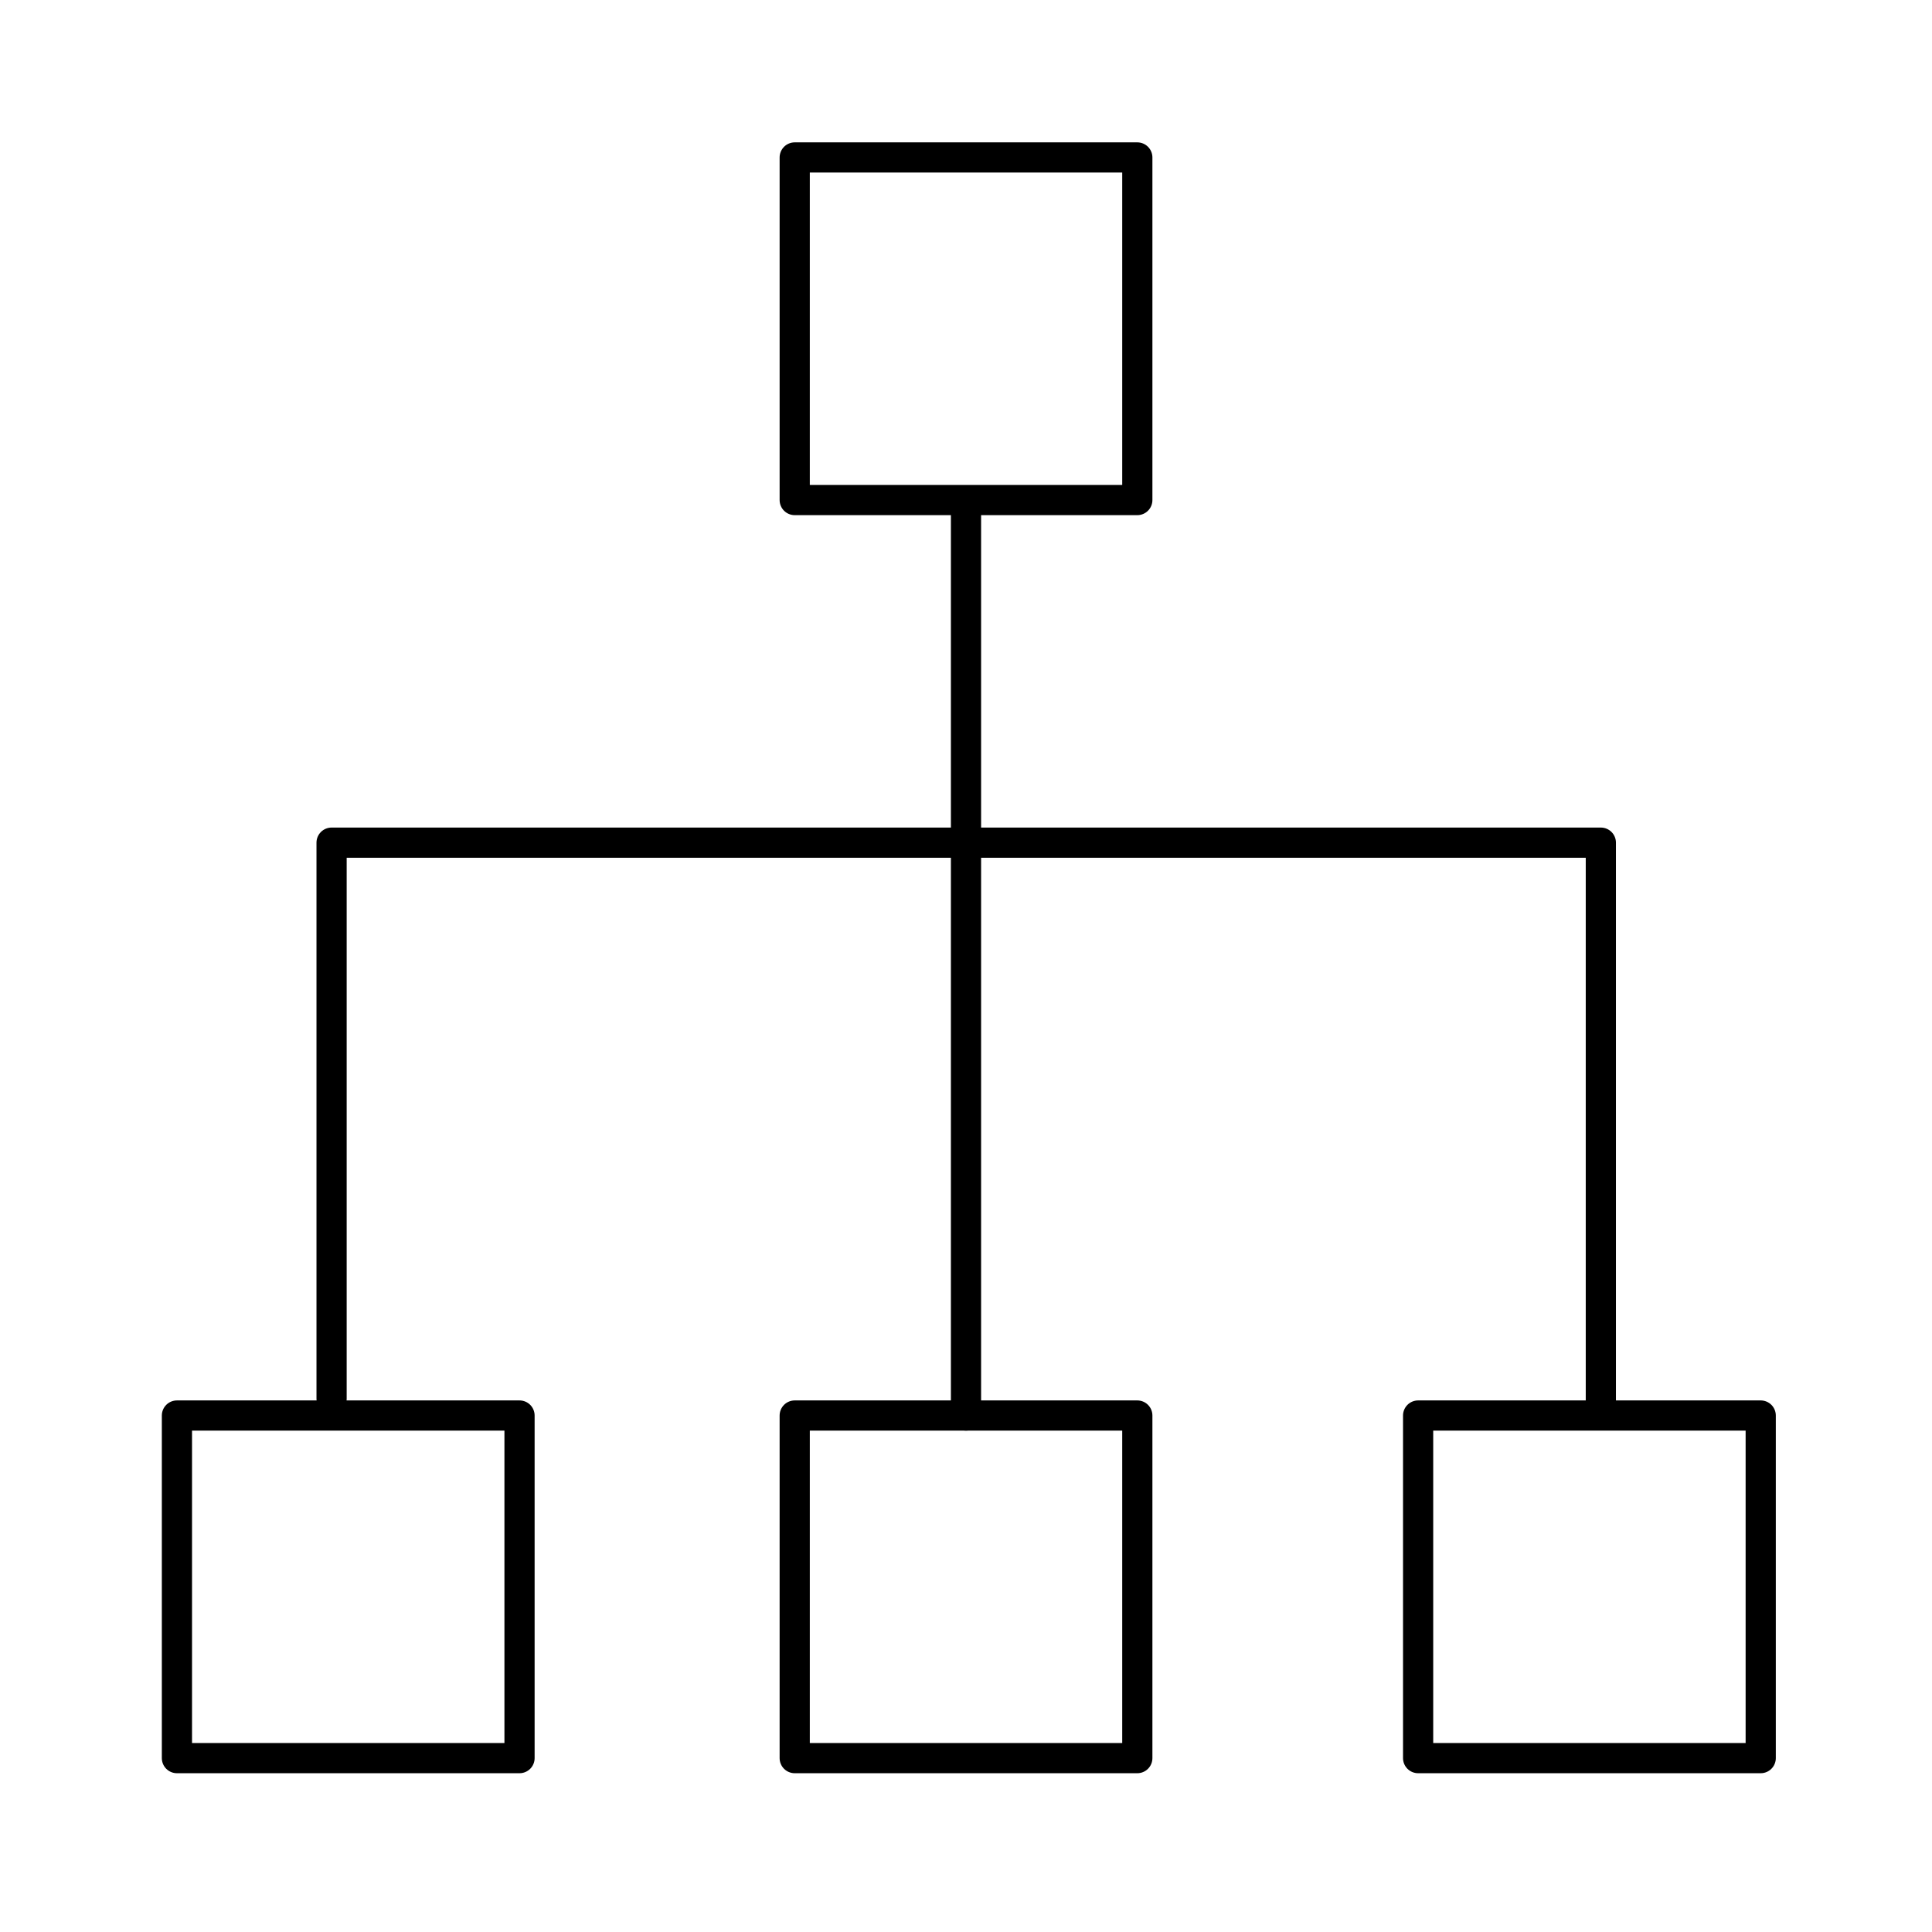 <svg xmlns="http://www.w3.org/2000/svg" xmlns:xlink="http://www.w3.org/1999/xlink" id="Layer_1" x="0px" y="0px" viewBox="0 0 64 64" style="enable-background:new 0 0 64 64;" xml:space="preserve">
<style type="text/css">
	.st0{opacity:0.15;}
	.st1{clip-path:url(#SVGID_00000152246418141222432980000013524381960100078247_);}
	.st2{fill:none;stroke:#000000;stroke-width:0.25;stroke-miterlimit:10;}
	.st3{opacity:0.4;}
	
		.st4{clip-path:url(#SVGID_00000122685695059968427130000007534913452174819741_);fill:none;stroke:#000000;stroke-width:0.25;stroke-miterlimit:10;}
	.st5{clip-path:url(#SVGID_00000122685695059968427130000007534913452174819741_);}
	.st6{clip-path:url(#SVGID_00000165197251030948144550000009588741897906361253_);}
	
		.st7{clip-path:url(#SVGID_00000072281273350451910740000013593373605554170761_);fill:none;stroke:#000000;stroke-width:0.25;stroke-miterlimit:10;}
	.st8{clip-path:url(#SVGID_00000072281273350451910740000013593373605554170761_);}
	.st9{clip-path:url(#SVGID_00000083773472693970140730000009658576375945594546_);}
	
		.st10{clip-path:url(#SVGID_00000078004247707613998910000005641383995637755282_);fill:none;stroke:#000000;stroke-width:0.25;stroke-miterlimit:10;}
	.st11{clip-path:url(#SVGID_00000078004247707613998910000005641383995637755282_);}
	.st12{clip-path:url(#SVGID_00000010281964920149077230000013505025773524817567_);}
	
		.st13{clip-path:url(#SVGID_00000061446851668743027920000004388178634502632347_);fill:none;stroke:#000000;stroke-width:0.25;stroke-miterlimit:10;}
	.st14{clip-path:url(#SVGID_00000061446851668743027920000004388178634502632347_);}
	.st15{clip-path:url(#SVGID_00000045617445993150457160000006457156881841128343_);}
	
		.st16{clip-path:url(#SVGID_00000141426746238137245280000014907646679120482736_);fill:none;stroke:#000000;stroke-width:0.25;stroke-miterlimit:10;}
	.st17{clip-path:url(#SVGID_00000141426746238137245280000014907646679120482736_);}
	.st18{clip-path:url(#SVGID_00000143593575227257917300000008229529639074195079_);}
	
		.st19{clip-path:url(#SVGID_00000017492420760848182790000017912341679276940193_);fill:none;stroke:#000000;stroke-width:0.25;stroke-miterlimit:10;}
	.st20{clip-path:url(#SVGID_00000017492420760848182790000017912341679276940193_);}
	.st21{clip-path:url(#SVGID_00000178193858637906800570000005242985699470194563_);}
	
		.st22{clip-path:url(#SVGID_00000036961081049775733610000011363285186870574984_);fill:none;stroke:#000000;stroke-width:0.25;stroke-miterlimit:10;}
	.st23{clip-path:url(#SVGID_00000036961081049775733610000011363285186870574984_);}
	.st24{clip-path:url(#SVGID_00000145050734948241099930000018109069744146148786_);}
	
		.st25{clip-path:url(#SVGID_00000129927987940887536270000006398923556429420978_);fill:none;stroke:#000000;stroke-width:0.25;stroke-miterlimit:10;}
	.st26{clip-path:url(#SVGID_00000129927987940887536270000006398923556429420978_);}
	.st27{clip-path:url(#SVGID_00000183939950091325797280000013538568007222519721_);}
	
		.st28{clip-path:url(#SVGID_00000165952521367941189380000003958699703632079009_);fill:none;stroke:#000000;stroke-width:0.25;stroke-miterlimit:10;}
	.st29{clip-path:url(#SVGID_00000165952521367941189380000003958699703632079009_);}
	.st30{clip-path:url(#SVGID_00000095328882019578872110000012670743108584233660_);}
	
		.st31{clip-path:url(#SVGID_00000172414016832855323580000000174852743783756187_);fill:none;stroke:#000000;stroke-width:0.25;stroke-miterlimit:10;}
	.st32{clip-path:url(#SVGID_00000172414016832855323580000000174852743783756187_);}
	.st33{clip-path:url(#SVGID_00000108282320065143679270000000815205373825992082_);}
	
		.st34{clip-path:url(#SVGID_00000091716800012750030110000001406313681394016957_);fill:none;stroke:#000000;stroke-width:0.25;stroke-miterlimit:10;}
	.st35{clip-path:url(#SVGID_00000091716800012750030110000001406313681394016957_);}
	.st36{clip-path:url(#SVGID_00000005971208471974508160000002601939330802031530_);}
	
		.st37{clip-path:url(#SVGID_00000095307376482879952260000002491267097836210067_);fill:none;stroke:#000000;stroke-width:0.25;stroke-miterlimit:10;}
	.st38{clip-path:url(#SVGID_00000095307376482879952260000002491267097836210067_);}
	.st39{fill:none;stroke:#000000;stroke-width:2;stroke-miterlimit:10;}
	.st40{clip-path:url(#SVGID_00000033360163334530663110000005053350575518781830_);}
	
		.st41{clip-path:url(#SVGID_00000005258956229324121130000002391596855474752397_);fill:none;stroke:#000000;stroke-width:0.25;stroke-miterlimit:10;}
	.st42{clip-path:url(#SVGID_00000005258956229324121130000002391596855474752397_);}
	.st43{fill:none;stroke:#000000;stroke-width:2;stroke-linejoin:round;stroke-miterlimit:10;}
	.st44{clip-path:url(#SVGID_00000169547575989064737550000010506646157078219445_);}
	
		.st45{clip-path:url(#SVGID_00000169521296467683110840000016598874182065415571_);fill:none;stroke:#000000;stroke-width:0.25;stroke-miterlimit:10;}
	.st46{clip-path:url(#SVGID_00000169521296467683110840000016598874182065415571_);}
	.st47{clip-path:url(#SVGID_00000072975564353880592810000008510885826156148129_);}
	
		.st48{clip-path:url(#SVGID_00000039133413365744509370000010689110041423276209_);fill:none;stroke:#000000;stroke-width:0.25;stroke-miterlimit:10;}
	.st49{clip-path:url(#SVGID_00000039133413365744509370000010689110041423276209_);}
	.st50{fill:none;stroke:#FFFFFF;stroke-width:2;stroke-miterlimit:10;}
	.st51{fill:none;stroke:#000000;stroke-width:2;stroke-linecap:round;stroke-miterlimit:10;}
	.st52{fill:none;}
	.st53{clip-path:url(#SVGID_00000139269975924852174190000017956219817818984582_);}
	
		.st54{clip-path:url(#SVGID_00000148621835397937951430000005151265030940626078_);fill:none;stroke:#000000;stroke-width:0.25;stroke-miterlimit:10;}
	.st55{clip-path:url(#SVGID_00000148621835397937951430000005151265030940626078_);}
	.st56{stroke:#000000;stroke-width:2;stroke-miterlimit:10;}
	.st57{fill:none;stroke:#FFFFFF;stroke-width:2;stroke-linecap:round;stroke-linejoin:round;stroke-miterlimit:10;}
	.st58{clip-path:url(#SVGID_00000070813434463255013760000003571533847656661175_);}
	
		.st59{clip-path:url(#SVGID_00000134227812346978746510000013633087915613330320_);fill:none;stroke:#000000;stroke-width:0.25;stroke-miterlimit:10;}
	.st60{clip-path:url(#SVGID_00000134227812346978746510000013633087915613330320_);}
	.st61{fill:none;stroke:#000000;stroke-width:2;stroke-linecap:round;stroke-linejoin:round;stroke-miterlimit:10;}
	.st62{clip-path:url(#SVGID_00000175280252791750566700000017234290390106925241_);}
	
		.st63{clip-path:url(#SVGID_00000177455047437518246750000004708768081168290475_);fill:none;stroke:#000000;stroke-width:0.25;stroke-miterlimit:10;}
	.st64{clip-path:url(#SVGID_00000177455047437518246750000004708768081168290475_);}
	.st65{clip-path:url(#SVGID_00000047044112824560284450000004627744260737175476_);}
	
		.st66{clip-path:url(#SVGID_00000062164108120426010430000008635923272993407894_);fill:none;stroke:#000000;stroke-width:0.25;stroke-miterlimit:10;}
	.st67{clip-path:url(#SVGID_00000062164108120426010430000008635923272993407894_);}
	.st68{clip-path:url(#SVGID_00000129898691337638568810000000977866770023821715_);}
	
		.st69{clip-path:url(#SVGID_00000025416471127426643430000008878431588277441441_);fill:none;stroke:#000000;stroke-width:0.25;stroke-miterlimit:10;}
	.st70{clip-path:url(#SVGID_00000025416471127426643430000008878431588277441441_);}
	.st71{clip-path:url(#SVGID_00000069383653346700354050000005514686615270421914_);}
	
		.st72{clip-path:url(#SVGID_00000142170460923327308620000005500915338559258291_);fill:none;stroke:#000000;stroke-width:0.25;stroke-miterlimit:10;}
	.st73{clip-path:url(#SVGID_00000142170460923327308620000005500915338559258291_);}
	.st74{clip-path:url(#SVGID_00000107588688940932649220000010717088795276249748_);}
	
		.st75{clip-path:url(#SVGID_00000163037599695468322920000012638839132005820341_);fill:none;stroke:#000000;stroke-width:0.25;stroke-miterlimit:10;}
	.st76{clip-path:url(#SVGID_00000163037599695468322920000012638839132005820341_);}
	.st77{clip-path:url(#SVGID_00000029028771950532398830000015277341714067146398_);}
	
		.st78{clip-path:url(#SVGID_00000000214331978861542950000009468581110891298455_);fill:none;stroke:#000000;stroke-width:0.25;stroke-miterlimit:10;}
	.st79{clip-path:url(#SVGID_00000000214331978861542950000009468581110891298455_);}
	.st80{clip-path:url(#SVGID_00000067218744407128176500000016515258611951904413_);}
	
		.st81{clip-path:url(#SVGID_00000005245849741889610580000003190267163738042760_);fill:none;stroke:#000000;stroke-width:0.25;stroke-miterlimit:10;}
	.st82{clip-path:url(#SVGID_00000005245849741889610580000003190267163738042760_);}
	.st83{clip-path:url(#SVGID_00000029029973149156265140000008717189461116929152_);}
	
		.st84{clip-path:url(#SVGID_00000093146985579246769860000007312447661369022375_);fill:none;stroke:#000000;stroke-width:0.25;stroke-miterlimit:10;}
	.st85{clip-path:url(#SVGID_00000093146985579246769860000007312447661369022375_);}
	.st86{fill:none;stroke:#000000;stroke-width:1.285;stroke-linecap:round;stroke-linejoin:round;stroke-miterlimit:10;}
	.st87{clip-path:url(#SVGID_00000147910528946849049430000006875290383148350872_);}
	
		.st88{clip-path:url(#SVGID_00000005261671564326542380000003969835703835698829_);fill:none;stroke:#000000;stroke-width:0.25;stroke-miterlimit:10;}
	.st89{clip-path:url(#SVGID_00000005261671564326542380000003969835703835698829_);}
	.st90{clip-path:url(#SVGID_00000077303874541407528290000011304143333821748133_);}
	
		.st91{clip-path:url(#SVGID_00000014621910744895587890000017443183525110245267_);fill:none;stroke:#000000;stroke-width:0.25;stroke-miterlimit:10;}
	.st92{clip-path:url(#SVGID_00000014621910744895587890000017443183525110245267_);}
	.st93{clip-path:url(#SVGID_00000018201351929864865030000004393584454211095991_);}
	
		.st94{clip-path:url(#SVGID_00000102541837092127965740000009397853942038104732_);fill:none;stroke:#000000;stroke-width:0.25;stroke-miterlimit:10;}
	.st95{clip-path:url(#SVGID_00000102541837092127965740000009397853942038104732_);}
	.st96{clip-path:url(#SVGID_00000075136931737939737850000017876333482132874424_);}
	
		.st97{clip-path:url(#SVGID_00000057826922416325057260000006865849780553069468_);fill:none;stroke:#000000;stroke-width:0.25;stroke-miterlimit:10;}
	.st98{clip-path:url(#SVGID_00000057826922416325057260000006865849780553069468_);}
	.st99{clip-path:url(#SVGID_00000130621647505519120580000006325764902459952543_);}
	.st100{clip-path:url(#SVGID_00000121973531324065696760000016024614280438742452_);}
	
		.st101{clip-path:url(#SVGID_00000154401907844791043790000014737204838338513309_);fill:none;stroke:#000000;stroke-width:0.25;stroke-miterlimit:10;}
	.st102{clip-path:url(#SVGID_00000154401907844791043790000014737204838338513309_);}
	.st103{clip-path:url(#SVGID_00000069371911939967775600000017823710071541562285_);}
	
		.st104{clip-path:url(#SVGID_00000017493979578896930840000000414117230582601358_);fill:none;stroke:#000000;stroke-width:0.25;stroke-miterlimit:10;}
	.st105{clip-path:url(#SVGID_00000017493979578896930840000000414117230582601358_);}
	.st106{clip-path:url(#SVGID_00000044894969834865935420000001411751569170265257_);}
	
		.st107{clip-path:url(#SVGID_00000116194101498934463090000002026779836827627147_);fill:none;stroke:#000000;stroke-width:0.25;stroke-miterlimit:10;}
	.st108{clip-path:url(#SVGID_00000116194101498934463090000002026779836827627147_);}
	.st109{clip-path:url(#SVGID_00000158734500330582273740000017258304420892499341_);}
	
		.st110{clip-path:url(#SVGID_00000138558567820153160920000018368149316852165781_);fill:none;stroke:#000000;stroke-width:0.25;stroke-miterlimit:10;}
	.st111{clip-path:url(#SVGID_00000138558567820153160920000018368149316852165781_);}
	.st112{clip-path:url(#SVGID_00000065794389062182410850000010974998961401796760_);}
	
		.st113{clip-path:url(#SVGID_00000113342452705494554440000016637548865533075135_);fill:none;stroke:#000000;stroke-width:0.25;stroke-miterlimit:10;}
	.st114{clip-path:url(#SVGID_00000113342452705494554440000016637548865533075135_);}
	.st115{clip-path:url(#SVGID_00000117637820987056391170000011601917205621483430_);}
	
		.st116{clip-path:url(#SVGID_00000139986202681623104660000016295203097960016535_);fill:none;stroke:#000000;stroke-width:0.25;stroke-miterlimit:10;}
	.st117{clip-path:url(#SVGID_00000139986202681623104660000016295203097960016535_);}
	.st118{clip-path:url(#SVGID_00000176005859375812928680000016442489708247958937_);}
	
		.st119{clip-path:url(#SVGID_00000031173838101209488730000005761829520953871015_);fill:none;stroke:#000000;stroke-width:0.25;stroke-miterlimit:10;}
	.st120{clip-path:url(#SVGID_00000031173838101209488730000005761829520953871015_);}
	.st121{clip-path:url(#SVGID_00000158708264591821739390000018346609491172546465_);}
	
		.st122{clip-path:url(#SVGID_00000073687014203214421550000013804730939041499527_);fill:none;stroke:#000000;stroke-width:0.25;stroke-miterlimit:10;}
	.st123{clip-path:url(#SVGID_00000073687014203214421550000013804730939041499527_);}
	.st124{clip-path:url(#SVGID_00000063592048588667056390000018144794322323264683_);}
	
		.st125{clip-path:url(#SVGID_00000126311443865918006470000011907387018663799980_);fill:none;stroke:#000000;stroke-width:0.25;stroke-miterlimit:10;}
	.st126{clip-path:url(#SVGID_00000126311443865918006470000011907387018663799980_);}
	.st127{clip-path:url(#SVGID_00000114074431388694383960000009449896599715489428_);}
	
		.st128{clip-path:url(#SVGID_00000142856237731362101290000015469548594900819607_);fill:none;stroke:#000000;stroke-width:0.25;stroke-miterlimit:10;}
	.st129{clip-path:url(#SVGID_00000142856237731362101290000015469548594900819607_);}
	.st130{clip-path:url(#SVGID_00000044857568894949693060000011806174899850168234_);}
	
		.st131{clip-path:url(#SVGID_00000111160795000897479910000004285216545201958054_);fill:none;stroke:#000000;stroke-width:0.25;stroke-miterlimit:10;}
	.st132{clip-path:url(#SVGID_00000111160795000897479910000004285216545201958054_);}
	.st133{clip-path:url(#SVGID_00000111177484912493418540000011675573667983790246_);}
	
		.st134{clip-path:url(#SVGID_00000018925233111606441560000006243809400042560944_);fill:none;stroke:#000000;stroke-width:0.25;stroke-miterlimit:10;}
	.st135{clip-path:url(#SVGID_00000018925233111606441560000006243809400042560944_);}
	.st136{clip-path:url(#SVGID_00000152251190853957123100000004386003245397763982_);}
	
		.st137{clip-path:url(#SVGID_00000062886401720454598430000006976868663746172842_);fill:none;stroke:#000000;stroke-width:0.25;stroke-miterlimit:10;}
	.st138{clip-path:url(#SVGID_00000062886401720454598430000006976868663746172842_);}
	.st139{clip-path:url(#SVGID_00000017480828174489088770000010942349706765131158_);}
	
		.st140{clip-path:url(#SVGID_00000142897680500486529170000018039048716542681760_);fill:none;stroke:#000000;stroke-width:0.25;stroke-miterlimit:10;}
	.st141{clip-path:url(#SVGID_00000142897680500486529170000018039048716542681760_);}
	.st142{clip-path:url(#SVGID_00000018943639976668856820000005068328730631787413_);}
	
		.st143{clip-path:url(#SVGID_00000147187659431130159620000015241765255220758453_);fill:none;stroke:#000000;stroke-width:0.25;stroke-miterlimit:10;}
	.st144{clip-path:url(#SVGID_00000147187659431130159620000015241765255220758453_);}
	.st145{clip-path:url(#SVGID_00000125585073923904034460000014691427548232177559_);}
	
		.st146{clip-path:url(#SVGID_00000179623426649347717230000004312587243131166861_);fill:none;stroke:#000000;stroke-width:0.25;stroke-miterlimit:10;}
	.st147{clip-path:url(#SVGID_00000179623426649347717230000004312587243131166861_);}
	.st148{clip-path:url(#SVGID_00000070086296818958390040000011778359663887103917_);}
	
		.st149{clip-path:url(#SVGID_00000112617651036796487920000003076793312773926038_);fill:none;stroke:#000000;stroke-width:0.25;stroke-miterlimit:10;}
	.st150{clip-path:url(#SVGID_00000112617651036796487920000003076793312773926038_);}
	.st151{clip-path:url(#SVGID_00000003077195593840430070000009491741373054112925_);}
	
		.st152{clip-path:url(#SVGID_00000048490841890983219960000000772988634293381768_);fill:none;stroke:#000000;stroke-width:0.25;stroke-miterlimit:10;}
	.st153{clip-path:url(#SVGID_00000048490841890983219960000000772988634293381768_);}
	.st154{clip-path:url(#SVGID_00000090285248382380782530000013299644466118976907_);}
	
		.st155{clip-path:url(#SVGID_00000022543814553686934170000014026849482783917201_);fill:none;stroke:#000000;stroke-width:0.25;stroke-miterlimit:10;}
	.st156{clip-path:url(#SVGID_00000022543814553686934170000014026849482783917201_);}
	.st157{clip-path:url(#SVGID_00000127040996627535657250000006177475028721783686_);}
	
		.st158{clip-path:url(#SVGID_00000155866422988463007010000012171806997380305797_);fill:none;stroke:#000000;stroke-width:0.25;stroke-miterlimit:10;}
	.st159{clip-path:url(#SVGID_00000155866422988463007010000012171806997380305797_);}
	.st160{clip-path:url(#SVGID_00000053507515350727570310000009867142177706102453_);}
	
		.st161{clip-path:url(#SVGID_00000036220405041261822270000017106754481013211577_);fill:none;stroke:#000000;stroke-width:0.25;stroke-miterlimit:10;}
	.st162{clip-path:url(#SVGID_00000036220405041261822270000017106754481013211577_);}
	.st163{clip-path:url(#SVGID_00000037689159080040451880000017220610979192450722_);}
	
		.st164{clip-path:url(#SVGID_00000065065320262229372740000016949238710647910791_);fill:none;stroke:#000000;stroke-width:0.25;stroke-miterlimit:10;}
	.st165{clip-path:url(#SVGID_00000065065320262229372740000016949238710647910791_);}
	.st166{clip-path:url(#SVGID_00000066505415937921957220000015724969894831918517_);}
	
		.st167{clip-path:url(#SVGID_00000054253782478287296120000000861908685194011572_);fill:none;stroke:#000000;stroke-width:0.25;stroke-miterlimit:10;}
	.st168{clip-path:url(#SVGID_00000054253782478287296120000000861908685194011572_);}
	.st169{clip-path:url(#SVGID_00000129185594241038114720000009935813609892376734_);}
	
		.st170{clip-path:url(#SVGID_00000045614117356008967340000003233194533726724762_);fill:none;stroke:#000000;stroke-width:0.25;stroke-miterlimit:10;}
	.st171{clip-path:url(#SVGID_00000045614117356008967340000003233194533726724762_);}
	.st172{clip-path:url(#SVGID_00000177485373593212597540000011472475682024420516_);}
	
		.st173{clip-path:url(#SVGID_00000048503617051657434370000001934600652512235415_);fill:none;stroke:#000000;stroke-width:0.25;stroke-miterlimit:10;}
	.st174{clip-path:url(#SVGID_00000048503617051657434370000001934600652512235415_);}
	.st175{clip-path:url(#SVGID_00000150094135693020914080000003942836894241759403_);}
	
		.st176{clip-path:url(#SVGID_00000166636178345240454150000007886956159809727374_);fill:none;stroke:#000000;stroke-width:0.25;stroke-miterlimit:10;}
	.st177{clip-path:url(#SVGID_00000166636178345240454150000007886956159809727374_);}
	.st178{clip-path:url(#SVGID_00000127023434320406704950000008596710187915302047_);}
	
		.st179{clip-path:url(#SVGID_00000063609646750567226610000004706307965077688486_);fill:none;stroke:#000000;stroke-width:0.25;stroke-miterlimit:10;}
	.st180{clip-path:url(#SVGID_00000063609646750567226610000004706307965077688486_);}
	.st181{stroke:#000000;stroke-width:2;stroke-linejoin:round;stroke-miterlimit:10;}
	.st182{clip-path:url(#SVGID_00000039821276576398997180000004733151882621447563_);}
	
		.st183{clip-path:url(#SVGID_00000160889942915744633290000018189984534296993668_);fill:none;stroke:#000000;stroke-width:0.25;stroke-miterlimit:10;}
	.st184{clip-path:url(#SVGID_00000160889942915744633290000018189984534296993668_);}
	.st185{clip-path:url(#SVGID_00000081643641788034521850000003336889808968918455_);}
	
		.st186{clip-path:url(#SVGID_00000010296558850894981780000016341423649117467530_);fill:none;stroke:#000000;stroke-width:0.25;stroke-miterlimit:10;}
	.st187{clip-path:url(#SVGID_00000010296558850894981780000016341423649117467530_);}
	.st188{clip-path:url(#SVGID_00000072966032922403236630000018095199343292352642_);}
	
		.st189{clip-path:url(#SVGID_00000146478388410972429700000010289403328622283168_);fill:none;stroke:#000000;stroke-width:0.25;stroke-miterlimit:10;}
	.st190{clip-path:url(#SVGID_00000146478388410972429700000010289403328622283168_);}
	.st191{clip-path:url(#SVGID_00000091004509540568468650000003308233918643224973_);}
	
		.st192{clip-path:url(#SVGID_00000026123876145738832040000000744075652767699116_);fill:none;stroke:#000000;stroke-width:0.25;stroke-miterlimit:10;}
	.st193{clip-path:url(#SVGID_00000026123876145738832040000000744075652767699116_);}
	.st194{clip-path:url(#SVGID_00000160189259779830888470000012634847179535419040_);}
	
		.st195{clip-path:url(#SVGID_00000005225381992088298210000001826611876116878511_);fill:none;stroke:#000000;stroke-width:0.25;stroke-miterlimit:10;}
	.st196{clip-path:url(#SVGID_00000005225381992088298210000001826611876116878511_);}
	.st197{clip-path:url(#SVGID_00000068667807247138869350000014128171716088003740_);}
	
		.st198{clip-path:url(#SVGID_00000095318480086642005360000005234490557816634019_);fill:none;stroke:#000000;stroke-width:0.25;stroke-miterlimit:10;}
	.st199{clip-path:url(#SVGID_00000095318480086642005360000005234490557816634019_);}
	.st200{fill:#000E02;}
	.st201{stroke:#FFFFFF;stroke-width:2;stroke-linejoin:round;stroke-miterlimit:10;}
	.st202{clip-path:url(#SVGID_00000004542438996183327420000000231177778599412376_);}
	
		.st203{clip-path:url(#SVGID_00000064354596556740919430000002242259362120900489_);fill:none;stroke:#000000;stroke-width:0.25;stroke-miterlimit:10;}
	.st204{clip-path:url(#SVGID_00000064354596556740919430000002242259362120900489_);}
	.st205{clip-path:url(#SVGID_00000113324237493126098550000000912592087605896603_);}
	
		.st206{clip-path:url(#SVGID_00000107567522246495852160000013266384077553619331_);fill:none;stroke:#000000;stroke-width:0.25;stroke-miterlimit:10;}
	.st207{clip-path:url(#SVGID_00000107567522246495852160000013266384077553619331_);}
	.st208{clip-path:url(#SVGID_00000036954900526674407510000007818943377298481835_);}
	
		.st209{clip-path:url(#SVGID_00000163767398919240366060000006377012718976781709_);fill:none;stroke:#000000;stroke-width:0.25;stroke-miterlimit:10;}
	.st210{clip-path:url(#SVGID_00000163767398919240366060000006377012718976781709_);}
	
		.st211{fill-rule:evenodd;clip-rule:evenodd;fill:none;stroke:#000000;stroke-width:2;stroke-linecap:round;stroke-linejoin:round;stroke-miterlimit:10;}
	.st212{clip-path:url(#SVGID_00000030444592898254925070000015630379670420545719_);}
	
		.st213{clip-path:url(#SVGID_00000104687548291657735200000004505409408981242031_);fill:none;stroke:#000000;stroke-width:0.25;stroke-miterlimit:10;}
	.st214{clip-path:url(#SVGID_00000104687548291657735200000004505409408981242031_);}
	.st215{clip-path:url(#SVGID_00000165214804978028007920000013933369427702769319_);}
	
		.st216{clip-path:url(#SVGID_00000119802053214513282450000010577912054780681369_);fill:none;stroke:#000000;stroke-width:0.25;stroke-miterlimit:10;}
	.st217{clip-path:url(#SVGID_00000119802053214513282450000010577912054780681369_);}
	.st218{clip-path:url(#SVGID_00000015337823481612758260000015258188232377215874_);}
	
		.st219{clip-path:url(#SVGID_00000021840181602011140430000017496071448141134737_);fill:none;stroke:#000000;stroke-width:0.25;stroke-miterlimit:10;}
	.st220{clip-path:url(#SVGID_00000021840181602011140430000017496071448141134737_);}
	.st221{clip-path:url(#SVGID_00000104683994337565797480000001777523936575586219_);}
	
		.st222{clip-path:url(#SVGID_00000177473662596616850440000012377563945614432442_);fill:none;stroke:#000000;stroke-width:0.25;stroke-miterlimit:10;}
	.st223{clip-path:url(#SVGID_00000177473662596616850440000012377563945614432442_);}
	.st224{clip-path:url(#SVGID_00000005980891028623542390000011260424005257157817_);}
	
		.st225{clip-path:url(#SVGID_00000013911806526977259790000006870220879541481142_);fill:none;stroke:#000000;stroke-width:0.25;stroke-miterlimit:10;}
	.st226{clip-path:url(#SVGID_00000013911806526977259790000006870220879541481142_);}
	.st227{clip-path:url(#SVGID_00000183223020787444098550000007411243222273603753_);}
	
		.st228{clip-path:url(#SVGID_00000024724641476636026720000004610617200383309478_);fill:none;stroke:#000000;stroke-width:0.25;stroke-miterlimit:10;}
	.st229{clip-path:url(#SVGID_00000024724641476636026720000004610617200383309478_);}
	.st230{clip-path:url(#SVGID_00000003790516450260214770000018029627010897982111_);}
	
		.st231{clip-path:url(#SVGID_00000066485528613451742710000005325870160905747609_);fill:none;stroke:#000000;stroke-width:0.25;stroke-miterlimit:10;}
	.st232{clip-path:url(#SVGID_00000066485528613451742710000005325870160905747609_);}
	.st233{clip-path:url(#SVGID_00000039830369147078355570000013599546405774833801_);}
	
		.st234{clip-path:url(#SVGID_00000124884458466364532880000006023323413362623670_);fill:none;stroke:#000000;stroke-width:0.25;stroke-miterlimit:10;}
	.st235{clip-path:url(#SVGID_00000124884458466364532880000006023323413362623670_);}
	.st236{clip-path:url(#SVGID_00000143619256092199511180000012704882257254808233_);}
	
		.st237{clip-path:url(#SVGID_00000011741645734567901470000010499745364513102485_);fill:none;stroke:#000000;stroke-width:0.25;stroke-miterlimit:10;}
	.st238{clip-path:url(#SVGID_00000011741645734567901470000010499745364513102485_);}
	.st239{fill:#FFFFFF;fill-opacity:0;}
	.st240{stroke:#000000;stroke-width:0.5;stroke-miterlimit:10;}
	.st241{fill:#FFFFFF;}
	.st242{clip-path:url(#SVGID_00000064321298118928079280000009700034250064286360_);}
	
		.st243{clip-path:url(#SVGID_00000036965362973529467350000005062660267322573503_);fill:none;stroke:#000000;stroke-width:0.25;stroke-miterlimit:10;}
	.st244{clip-path:url(#SVGID_00000036965362973529467350000005062660267322573503_);}
	.st245{clip-path:url(#SVGID_00000056421248182837501940000011813692527247364285_);}
	
		.st246{clip-path:url(#SVGID_00000071517326381377319830000001708424792135734694_);fill:none;stroke:#000000;stroke-width:0.25;stroke-miterlimit:10;}
	.st247{clip-path:url(#SVGID_00000071517326381377319830000001708424792135734694_);}
	.st248{fill:none;stroke:#000000;stroke-width:1.992;stroke-miterlimit:10;}
	.st249{clip-path:url(#SVGID_00000104697736190123770740000012764850363123759807_);}
	
		.st250{clip-path:url(#SVGID_00000008834972426044846110000007177769857921319855_);fill:none;stroke:#000000;stroke-width:0.25;stroke-miterlimit:10;}
	.st251{clip-path:url(#SVGID_00000008834972426044846110000007177769857921319855_);}
	.st252{clip-path:url(#SVGID_00000071538743055083149060000000793014731275883677_);}
	
		.st253{clip-path:url(#SVGID_00000103234077864710293450000003453153320831040923_);fill:none;stroke:#000000;stroke-width:0.25;stroke-miterlimit:10;}
	.st254{clip-path:url(#SVGID_00000103234077864710293450000003453153320831040923_);}
	.st255{clip-path:url(#SVGID_00000177475966487617513640000013137403456832521099_);}
	
		.st256{clip-path:url(#SVGID_00000035509077815326922770000010830640174445837982_);fill:none;stroke:#000000;stroke-width:0.25;stroke-miterlimit:10;}
	.st257{clip-path:url(#SVGID_00000035509077815326922770000010830640174445837982_);}
	.st258{clip-path:url(#SVGID_00000178915264435891751590000012340706665601513902_);}
	
		.st259{clip-path:url(#SVGID_00000088854492065959166450000005672044735475529098_);fill:none;stroke:#000000;stroke-width:0.25;stroke-miterlimit:10;}
	.st260{clip-path:url(#SVGID_00000088854492065959166450000005672044735475529098_);}
	.st261{fill:none;stroke:#000000;stroke-width:1.674;stroke-linecap:round;stroke-miterlimit:10;}
	.st262{stroke:#000000;stroke-width:1.674;stroke-linecap:round;stroke-linejoin:round;stroke-miterlimit:10;}
	.st263{fill:none;stroke:#000000;stroke-width:1.674;stroke-linecap:round;stroke-linejoin:round;stroke-miterlimit:10;}
	.st264{fill:none;stroke:#000000;stroke-linecap:round;stroke-linejoin:round;stroke-miterlimit:10;}
	.st265{clip-path:url(#SVGID_00000145034097830647392380000005979972033972470711_);}
	
		.st266{clip-path:url(#SVGID_00000003783936686120903450000009253598496024376233_);fill:none;stroke:#000000;stroke-width:0.25;stroke-miterlimit:10;}
	.st267{clip-path:url(#SVGID_00000003783936686120903450000009253598496024376233_);}
	.st268{clip-path:url(#SVGID_00000151534997352155685710000012631322009282649494_);}
	
		.st269{clip-path:url(#SVGID_00000050652392154682597920000013177089346175685510_);fill:none;stroke:#000000;stroke-width:0.25;stroke-miterlimit:10;}
	.st270{clip-path:url(#SVGID_00000050652392154682597920000013177089346175685510_);}
	.st271{fill:none;stroke:#000000;stroke-width:1.591;stroke-linecap:round;stroke-linejoin:round;stroke-miterlimit:10;}
	.st272{fill:none;stroke:#000000;stroke-width:1.472;stroke-linecap:round;stroke-linejoin:round;stroke-miterlimit:10;}
	.st273{fill:none;stroke:#000000;stroke-linejoin:round;stroke-miterlimit:10;}
	.st274{clip-path:url(#SVGID_00000077294366728884838550000004409833585295650443_);}
	.st275{fill:none;stroke:#000000;stroke-linecap:round;stroke-miterlimit:10;}
	.st276{stroke:#000000;stroke-linecap:round;stroke-linejoin:round;stroke-miterlimit:10;}
	.st277{stroke:#000000;stroke-linecap:round;stroke-miterlimit:10;}
	.st278{fill:none;stroke:#000000;stroke-miterlimit:10;}
</style>
<rect x="26.326" y="5.216" class="st264" width="11.349" height="11.349"></rect>
<rect x="26.326" y="46.891" class="st264" width="11.349" height="11.349"></rect>
<rect x="5.861" y="46.891" class="st264" width="11.349" height="11.349"></rect>
<rect x="46.977" y="46.891" class="st264" width="11.349" height="11.349"></rect>
<line class="st264" x1="32" y1="16.658" x2="32" y2="46.891"></line>
<polyline class="st264" points="10.984,46.333 10.984,27.914 53.03,27.914 53.03,46.519 "></polyline>
</svg>
